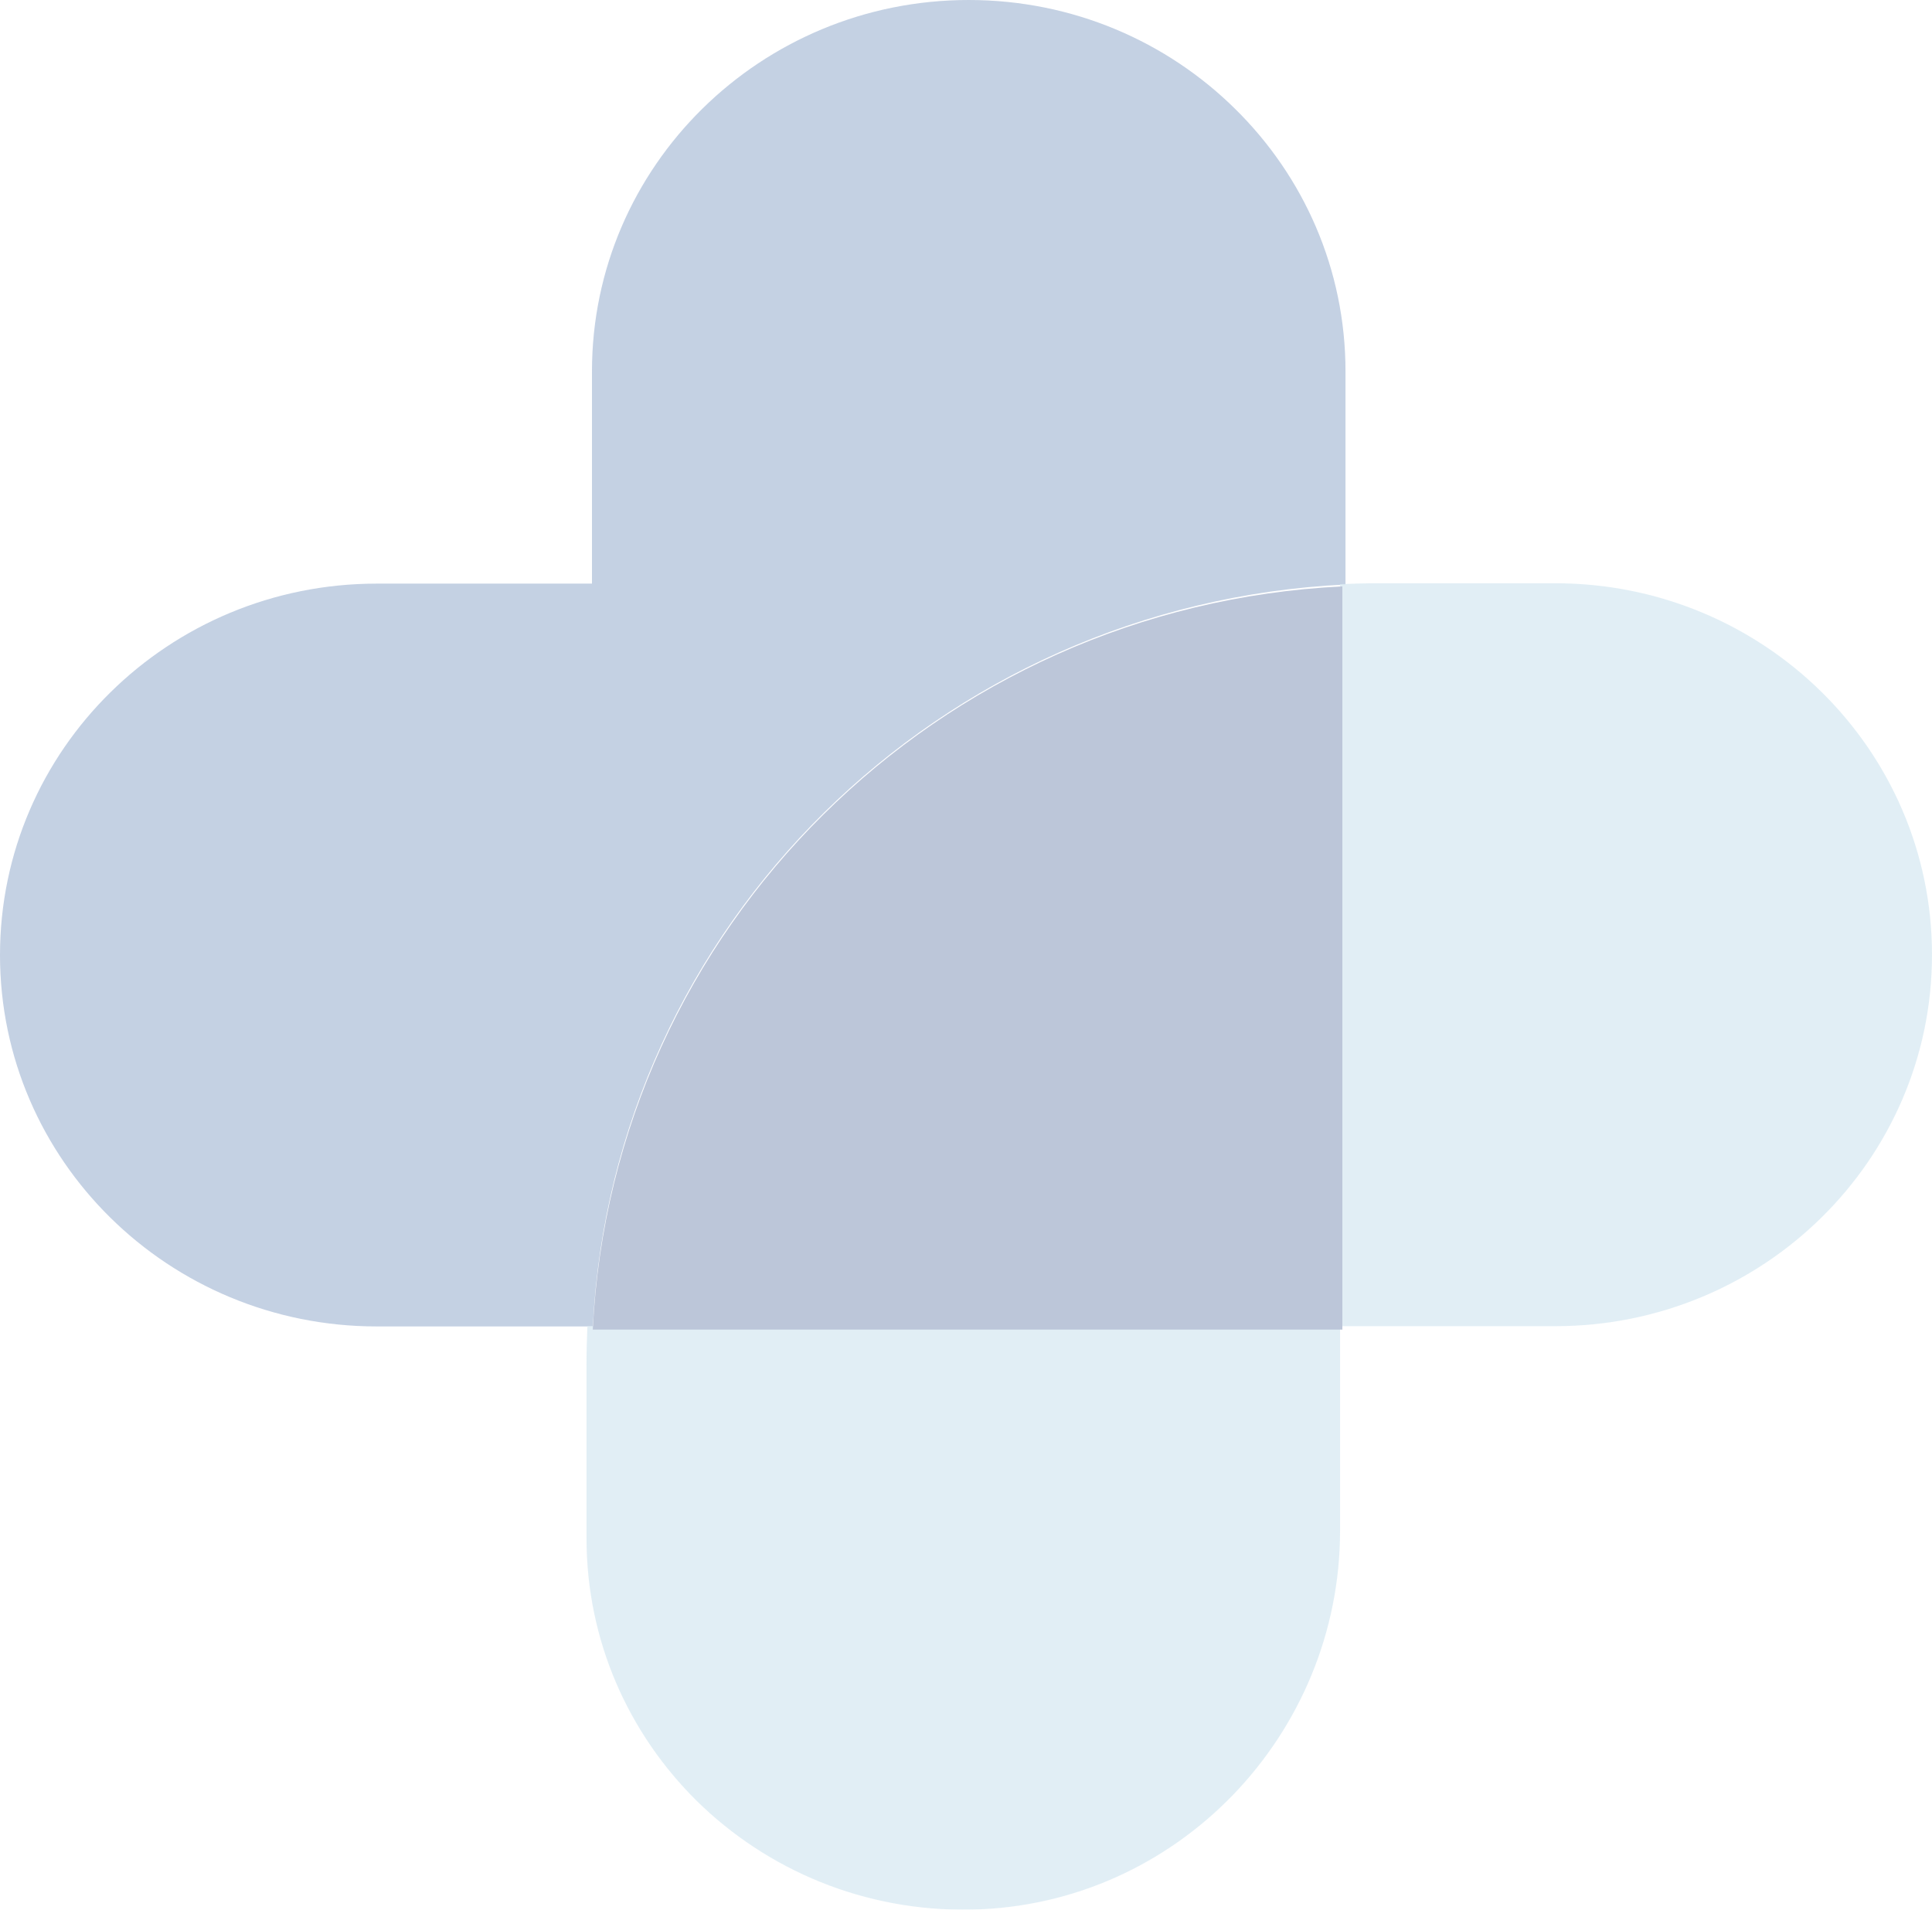 <?xml version="1.0" encoding="UTF-8"?>
<svg width="616px" height="609px" viewBox="0 0 616 609" version="1.1" xmlns="http://www.w3.org/2000/svg" xmlns:xlink="http://www.w3.org/1999/xlink">
    <title>Heart</title>
    <g id="Symbols" stroke="none" stroke-width="1" fill="none" fill-rule="evenodd" opacity="0.324">
        <g id="Desktop/Footer" transform="translate(-1033, 33)">
            <g id="Heart" transform="translate(1033, -33)">
                <path d="M429,186.398 L429,118.441 C429,85.729 415.568,56.127 393.789,34.704 C372.063,13.246 342.027,0 308.871,0 C242.508,0 188.743,53.034 188.743,118.441 L188.743,186.119 L120.129,186.119 C86.938,186.119 56.919,199.382 35.193,220.805 C13.432,242.229 0,271.847 0,304.577 C0,369.983 53.8,423 120.129,423 L189.027,423 C195.371,295.176 299.373,192.654 429,186.398" id="Fill-819" fill="#476FA8" style="mix-blend-mode: lighten;"></path>
                <path d="M495.867,186 L439.761,186 C435.596,186 431.414,186.105 427.267,186.28 L427.267,422.886 L187.284,422.886 C187.106,426.957 187,431.081 187,435.24 L187,490.547 C187,523.277 200.451,552.879 222.177,574.338 C244.524,596.304 275.589,609.689 309.827,608.973 C375.52,607.575 427.267,552.967 427.267,488.188 L427.267,422.921 L495.867,422.921 C562.233,422.921 616,369.868 616,304.46 C616,239.053 562.233,186 495.867,186" id="Fill-821" fill="#8CBFD9" style="mix-blend-mode: lighten;" opacity="0.8"></path>
                <path d="M189,424 L428,424 L428,187 C298.899,193.266 195.318,295.96 189,424" id="Fill-823" fill="#304E8A" style="mix-blend-mode: lighten;"></path>
            </g>
        </g>
    </g>
</svg>